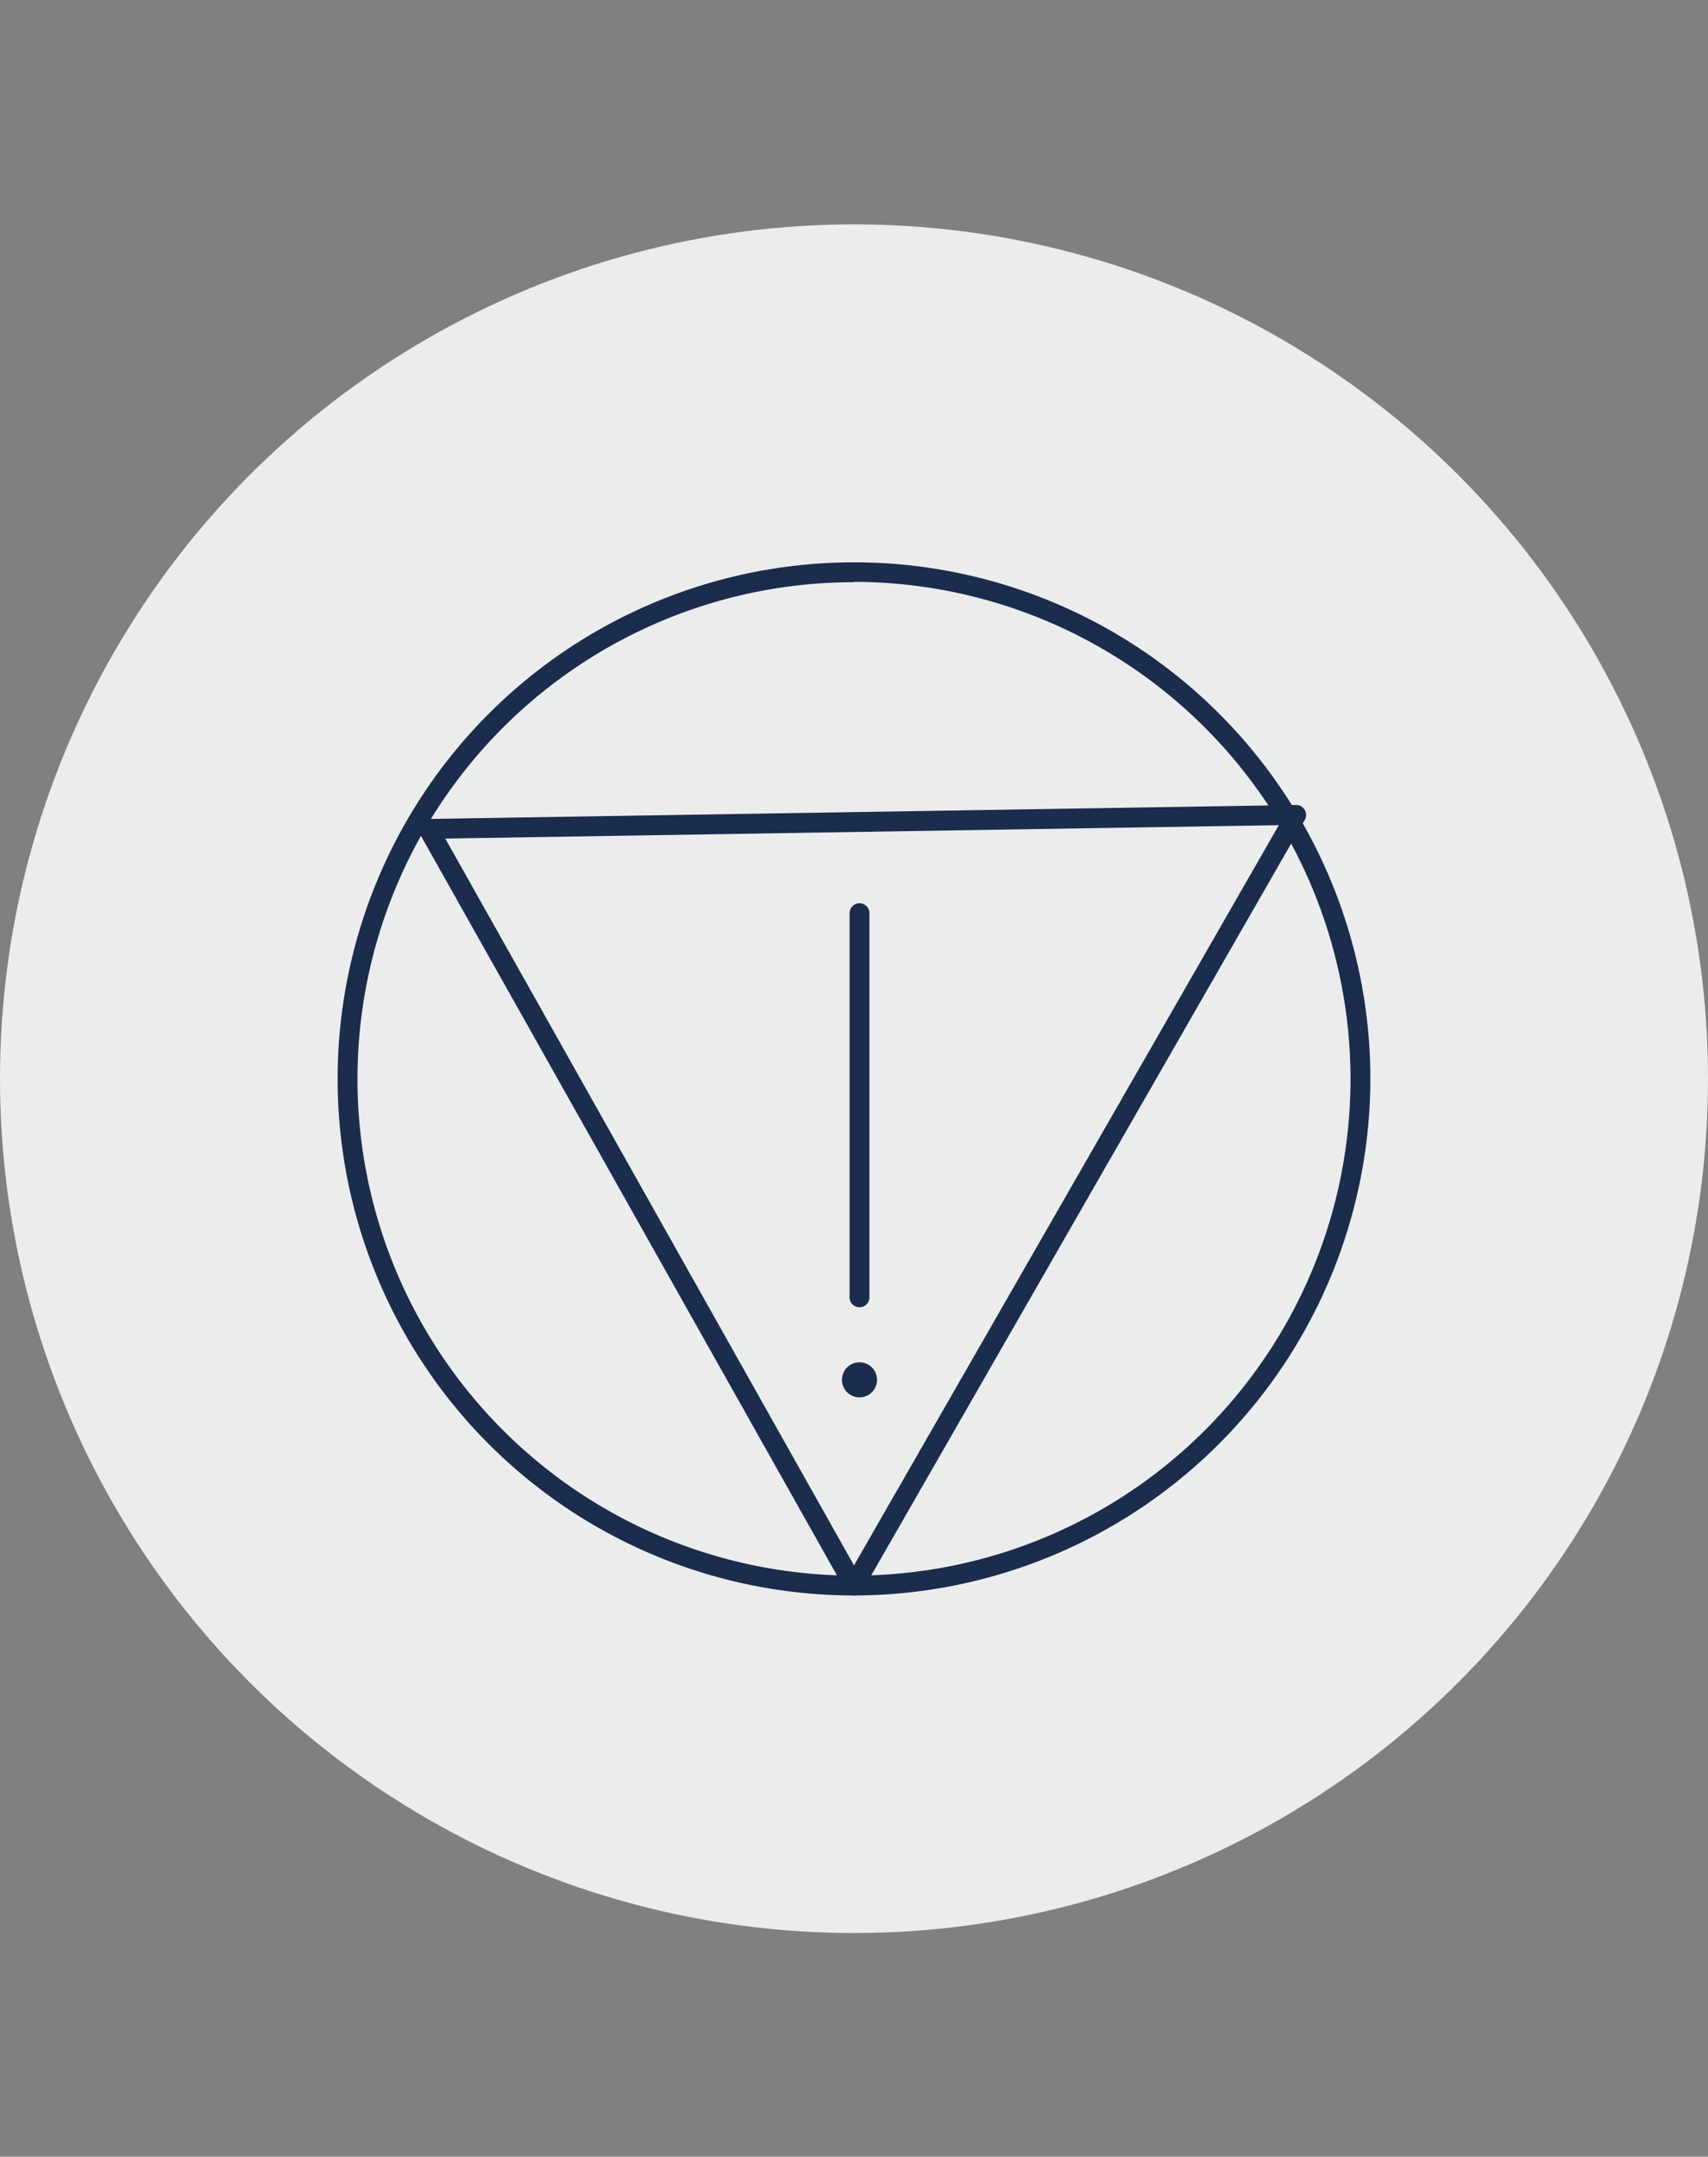 <svg xmlns="http://www.w3.org/2000/svg" viewBox="0 0 258 325.65"><rect x="0" y="0" width="258" height="325.65" fill="#808080" stroke="none"/><defs><style>.a{fill:#ebeded;}.b{fill:#1b2c4d;}.c{fill:none;}</style></defs><circle class="a" cx="129" cy="162.88" r="129"/><path class="b" d="M129,240.91a78,78,0,1,1,78-78A78.11,78.11,0,0,1,129,240.91Zm0-153a75,75,0,1,0,75,75A75.11,75.11,0,0,0,129,87.86Z"/><path class="b" d="M129,240.91h0a1.53,1.53,0,0,1-1.3-.77L63.41,125.9a1.51,1.51,0,0,1,1.28-2.24l131.07-2.11a1.5,1.5,0,0,1,1.33,2.25L130.3,240.15A1.5,1.5,0,0,1,129,240.91ZM67.26,126.62,129,236.37,193.17,124.6Z"/><path class="b" d="M129.83,197.39a1.5,1.5,0,0,1-1.5-1.5v-58a1.5,1.5,0,0,1,3,0v58A1.5,1.5,0,0,1,129.83,197.39Z"/><circle class="b" cx="129.83" cy="208.35" r="2.65"/><rect class="c" width="258" height="325.65"/></svg>